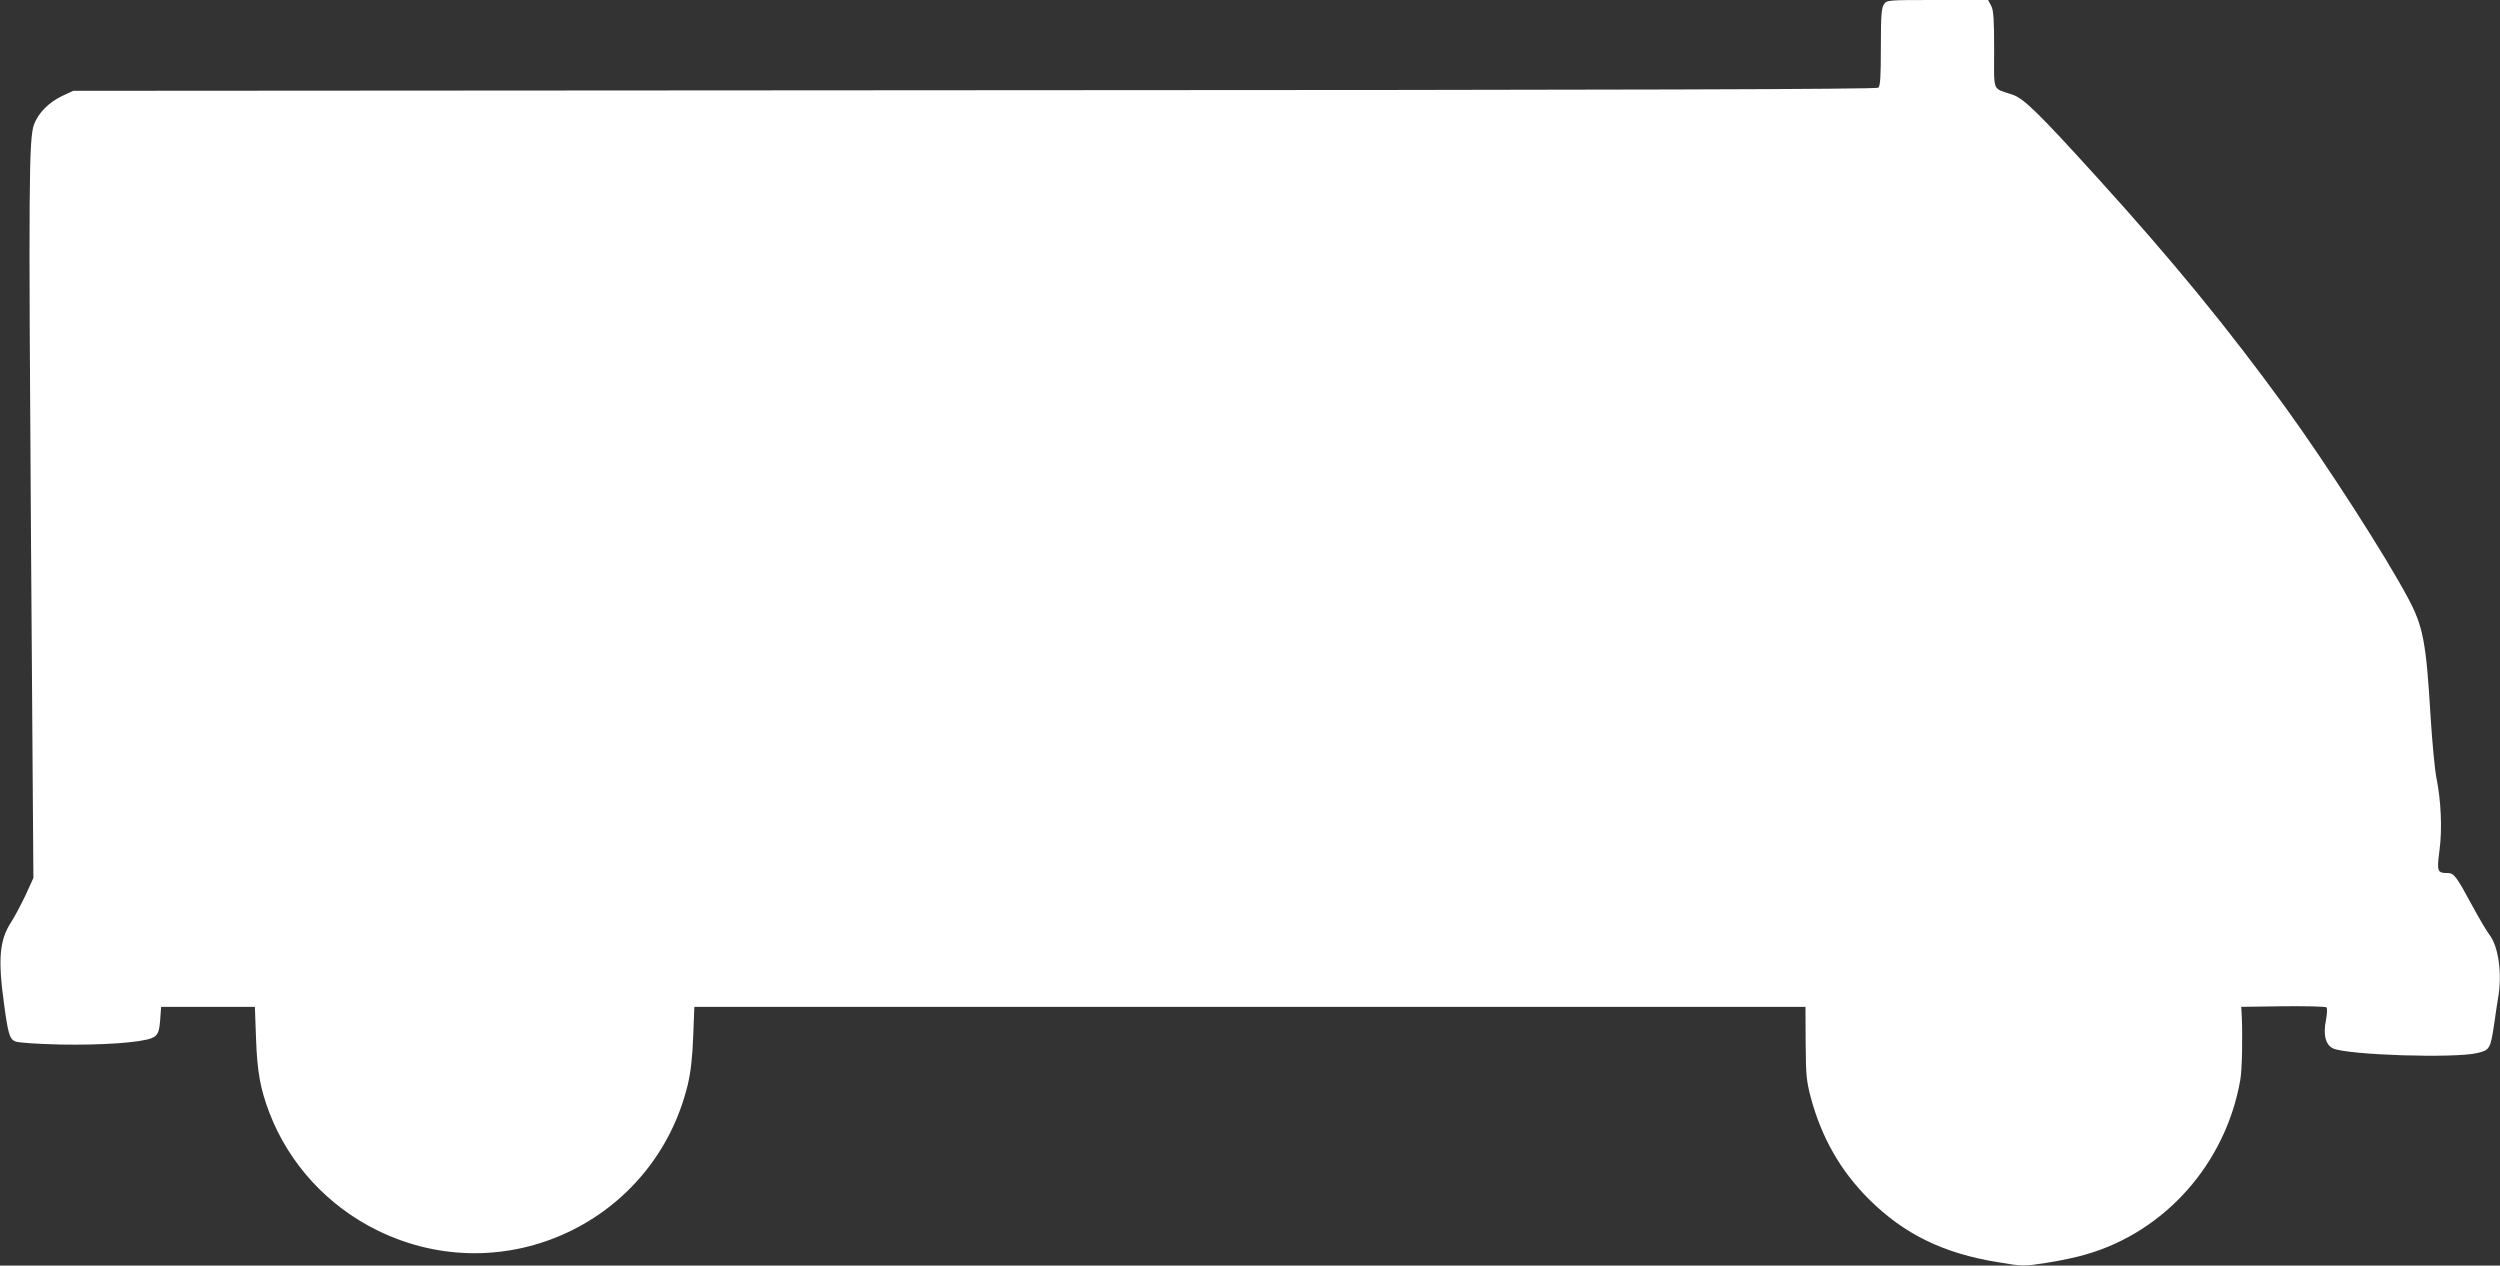 <?xml version="1.0" standalone="no"?>
<!DOCTYPE svg PUBLIC "-//W3C//DTD SVG 20010904//EN"
 "http://www.w3.org/TR/2001/REC-SVG-20010904/DTD/svg10.dtd">
<svg version="1.0" xmlns="http://www.w3.org/2000/svg"
 width="1280pt" height="648pt" viewBox="0 0 1280 648"
 preserveAspectRatio="xMidYMid meet">
<rect x="0" y="0" width="1280" height="648" fill="#333333" stroke="none"/>
<g transform="translate(0,648) scale(0.1,-0.1)"
fill="#ffffff" stroke="none">
<path d="M9646 6458 c-13 -19 -16 -57 -16 -219 0 -153 -3 -199 -13 -208 -10
-8 -1245 -12 -4628 -13 l-4614 -3 -56 -26 c-69 -33 -123 -87 -145 -147 -26
-72 -28 -289 -15 -2167 l12 -1690 -40 -88 c-23 -48 -56 -111 -75 -140 -58 -90
-67 -186 -36 -412 21 -157 29 -185 58 -197 16 -7 113 -13 230 -16 214 -4 413
10 469 33 33 14 40 31 45 120 l3 40 240 0 240 0 6 -165 c6 -169 22 -256 69
-379 100 -260 298 -476 553 -601 648 -318 1417 43 1588 745 15 62 24 138 28
245 l6 155 2844 0 2845 0 1 -185 c1 -166 4 -195 27 -282 56 -206 152 -373 297
-518 180 -179 381 -277 658 -322 130 -22 132 -22 250 -4 65 10 156 29 202 43
406 116 716 466 791 892 10 53 13 238 7 346 l-2 30 214 3 c118 1 218 -1 223
-6 4 -4 3 -34 -3 -65 -16 -76 -1 -130 39 -146 83 -33 613 -50 734 -23 65 15
69 21 88 148 6 44 15 103 20 133 22 123 3 264 -44 325 -14 18 -53 84 -87 147
-83 154 -95 169 -127 169 -53 0 -56 8 -42 115 15 110 8 257 -16 375 -8 41 -21
179 -29 305 -23 388 -38 467 -116 613 -114 215 -418 687 -628 977 -292 402
-578 752 -967 1180 -294 324 -371 400 -429 420 -107 36 -95 8 -95 230 0 156
-3 202 -15 225 l-16 30 -259 0 c-256 0 -259 0 -274 -22z"/>
</g>
</svg>
